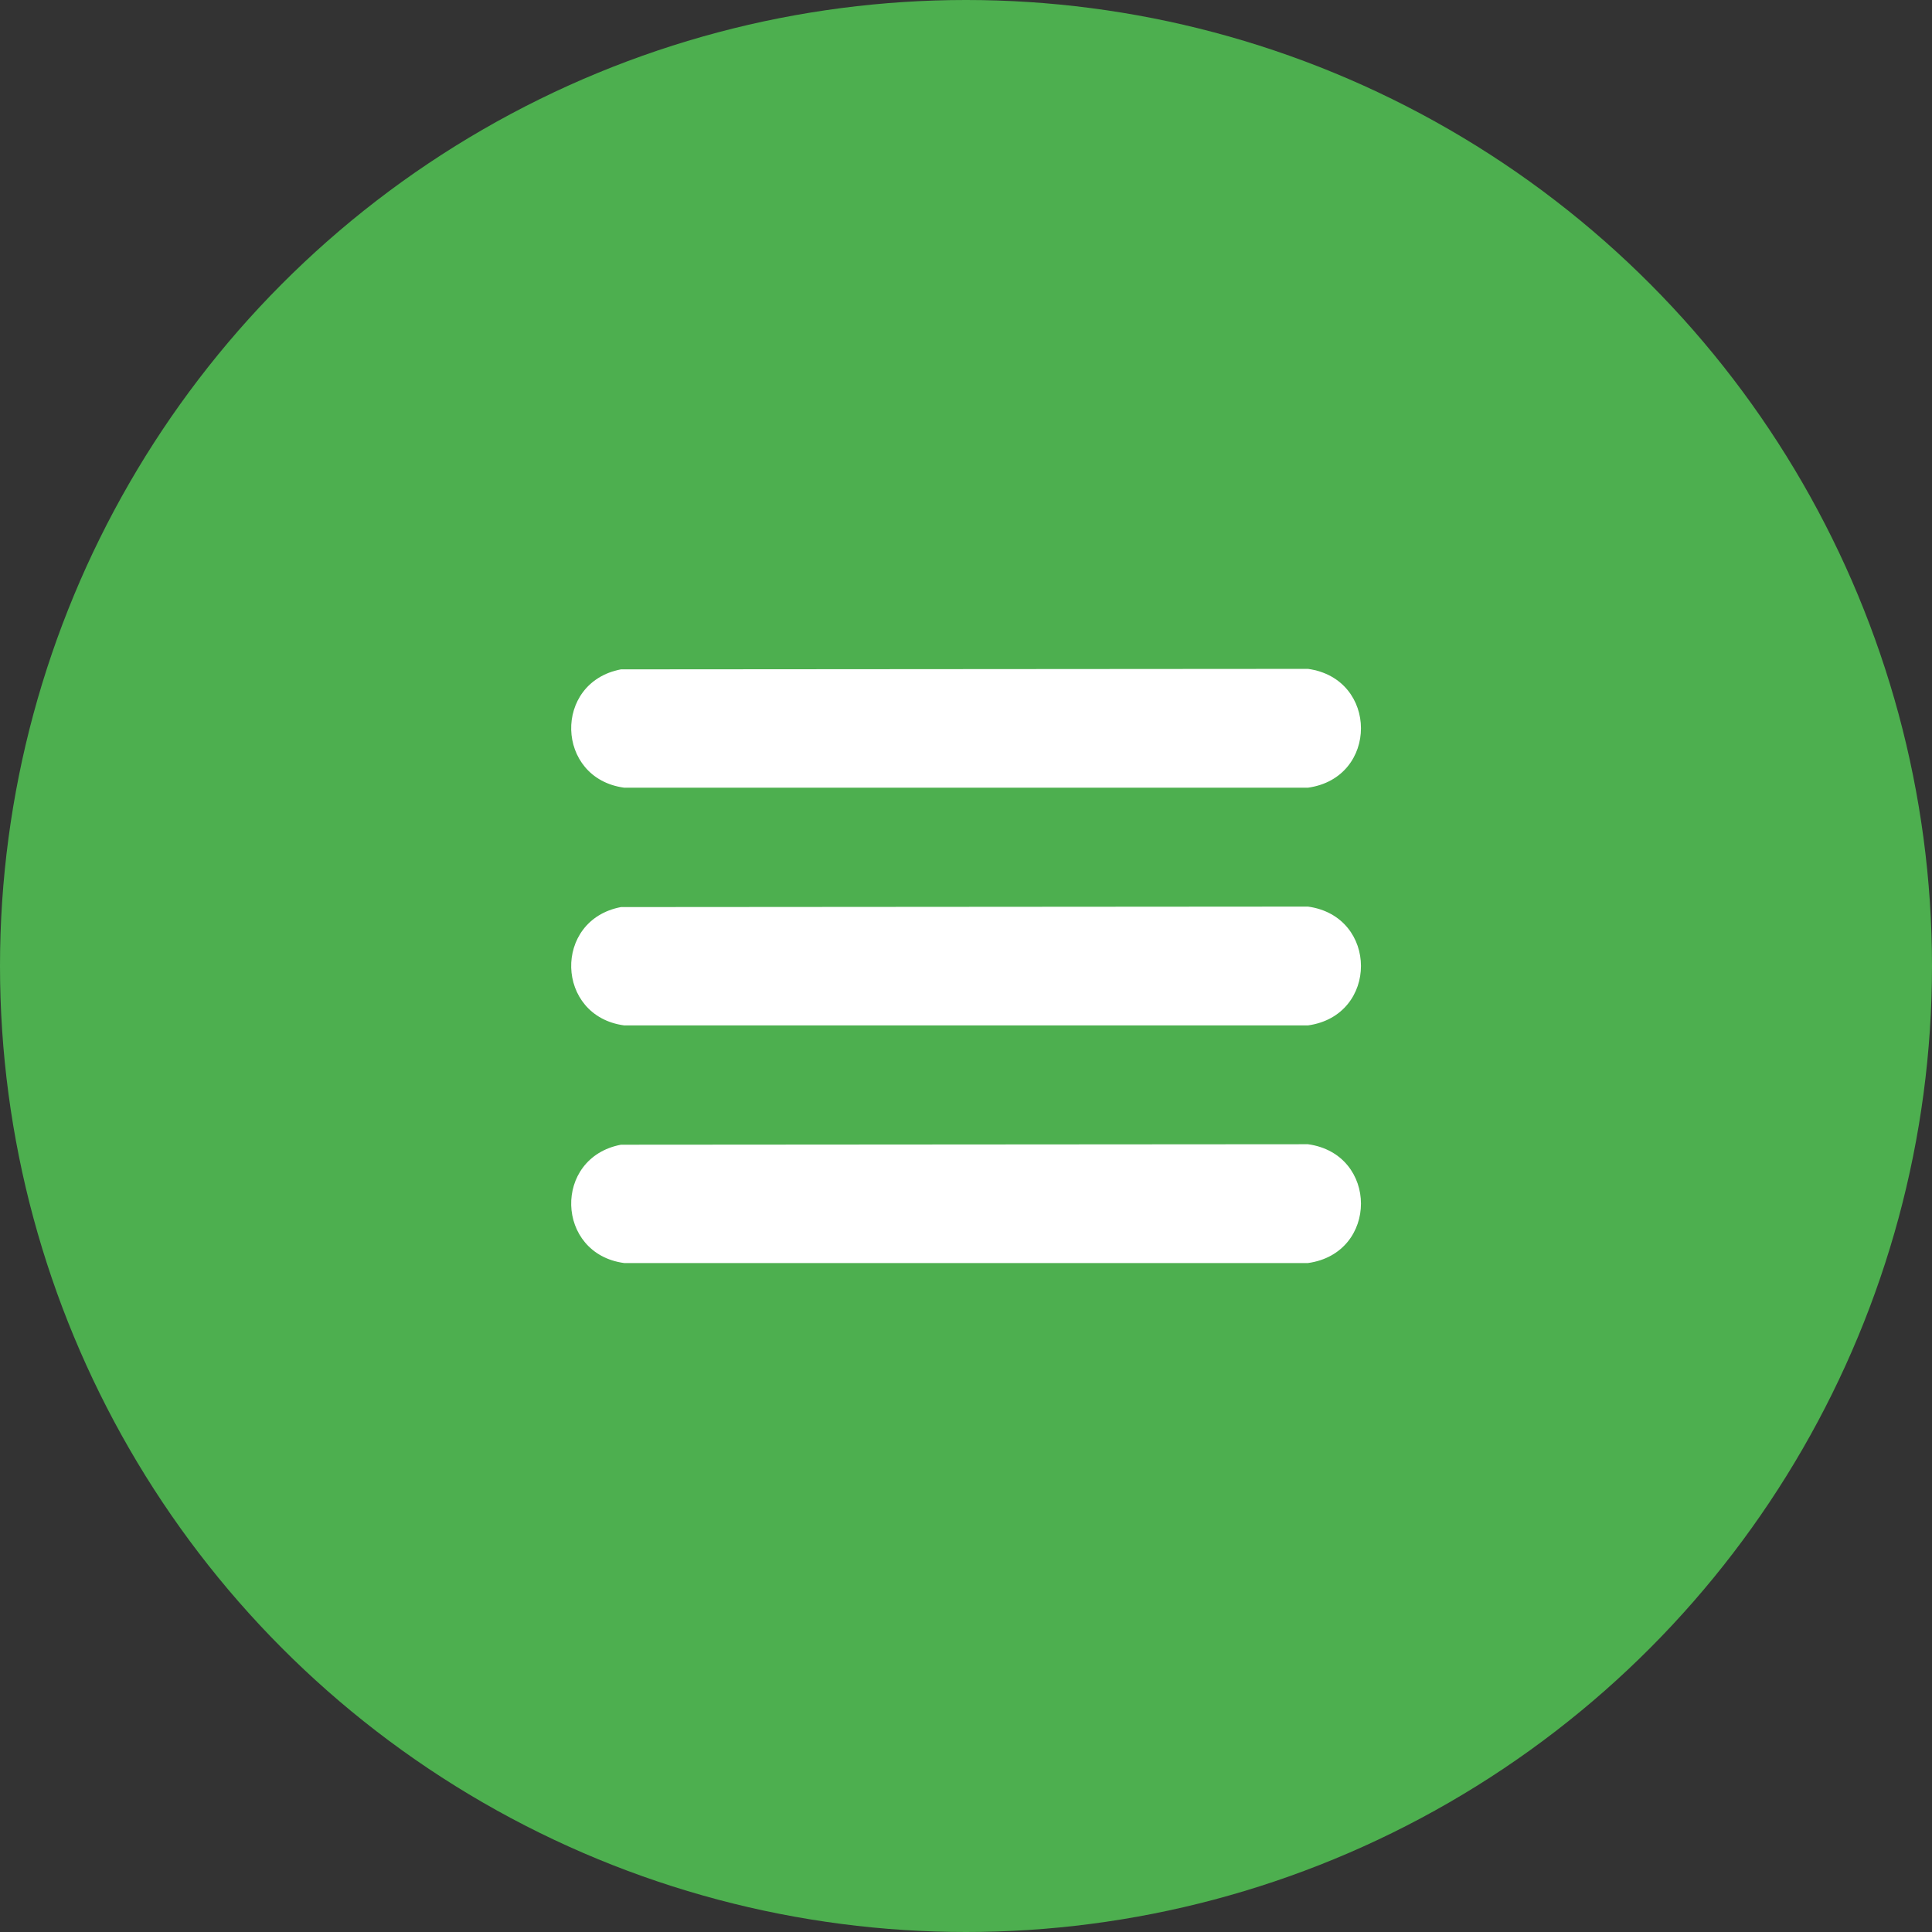 <?xml version="1.0" encoding="UTF-8"?> <svg xmlns="http://www.w3.org/2000/svg" id="_Слой_2" data-name="Слой 2" viewBox="0 0 240 240"><rect x="0" y="0" width="240" height="240" fill="#333333" stroke="none"/><defs><style> .cls-1 { fill: #fff; } .cls-2 { fill: #4daf4f; } </style></defs><g id="_Слой_2-2" data-name=" Слой 2"><g><circle class="cls-2" cx="120" cy="120" r="120"></circle><g><path class="cls-1" d="M77.13,83.15l85.35-.06c8.77,1.21,8.79,13.54,0,14.76h-84.94c-8.55-1.15-8.87-13.09-.4-14.7Z"></path><path class="cls-1" d="M77.13,112.68l85.35-.06c8.77,1.21,8.79,13.54,0,14.76h-84.94c-8.55-1.15-8.87-13.09-.4-14.7Z"></path><path class="cls-1" d="M77.13,142.2l85.35-.06c8.77,1.21,8.79,13.54,0,14.76h-84.94c-8.55-1.15-8.87-13.09-.4-14.7Z"></path></g></g></g></svg> 